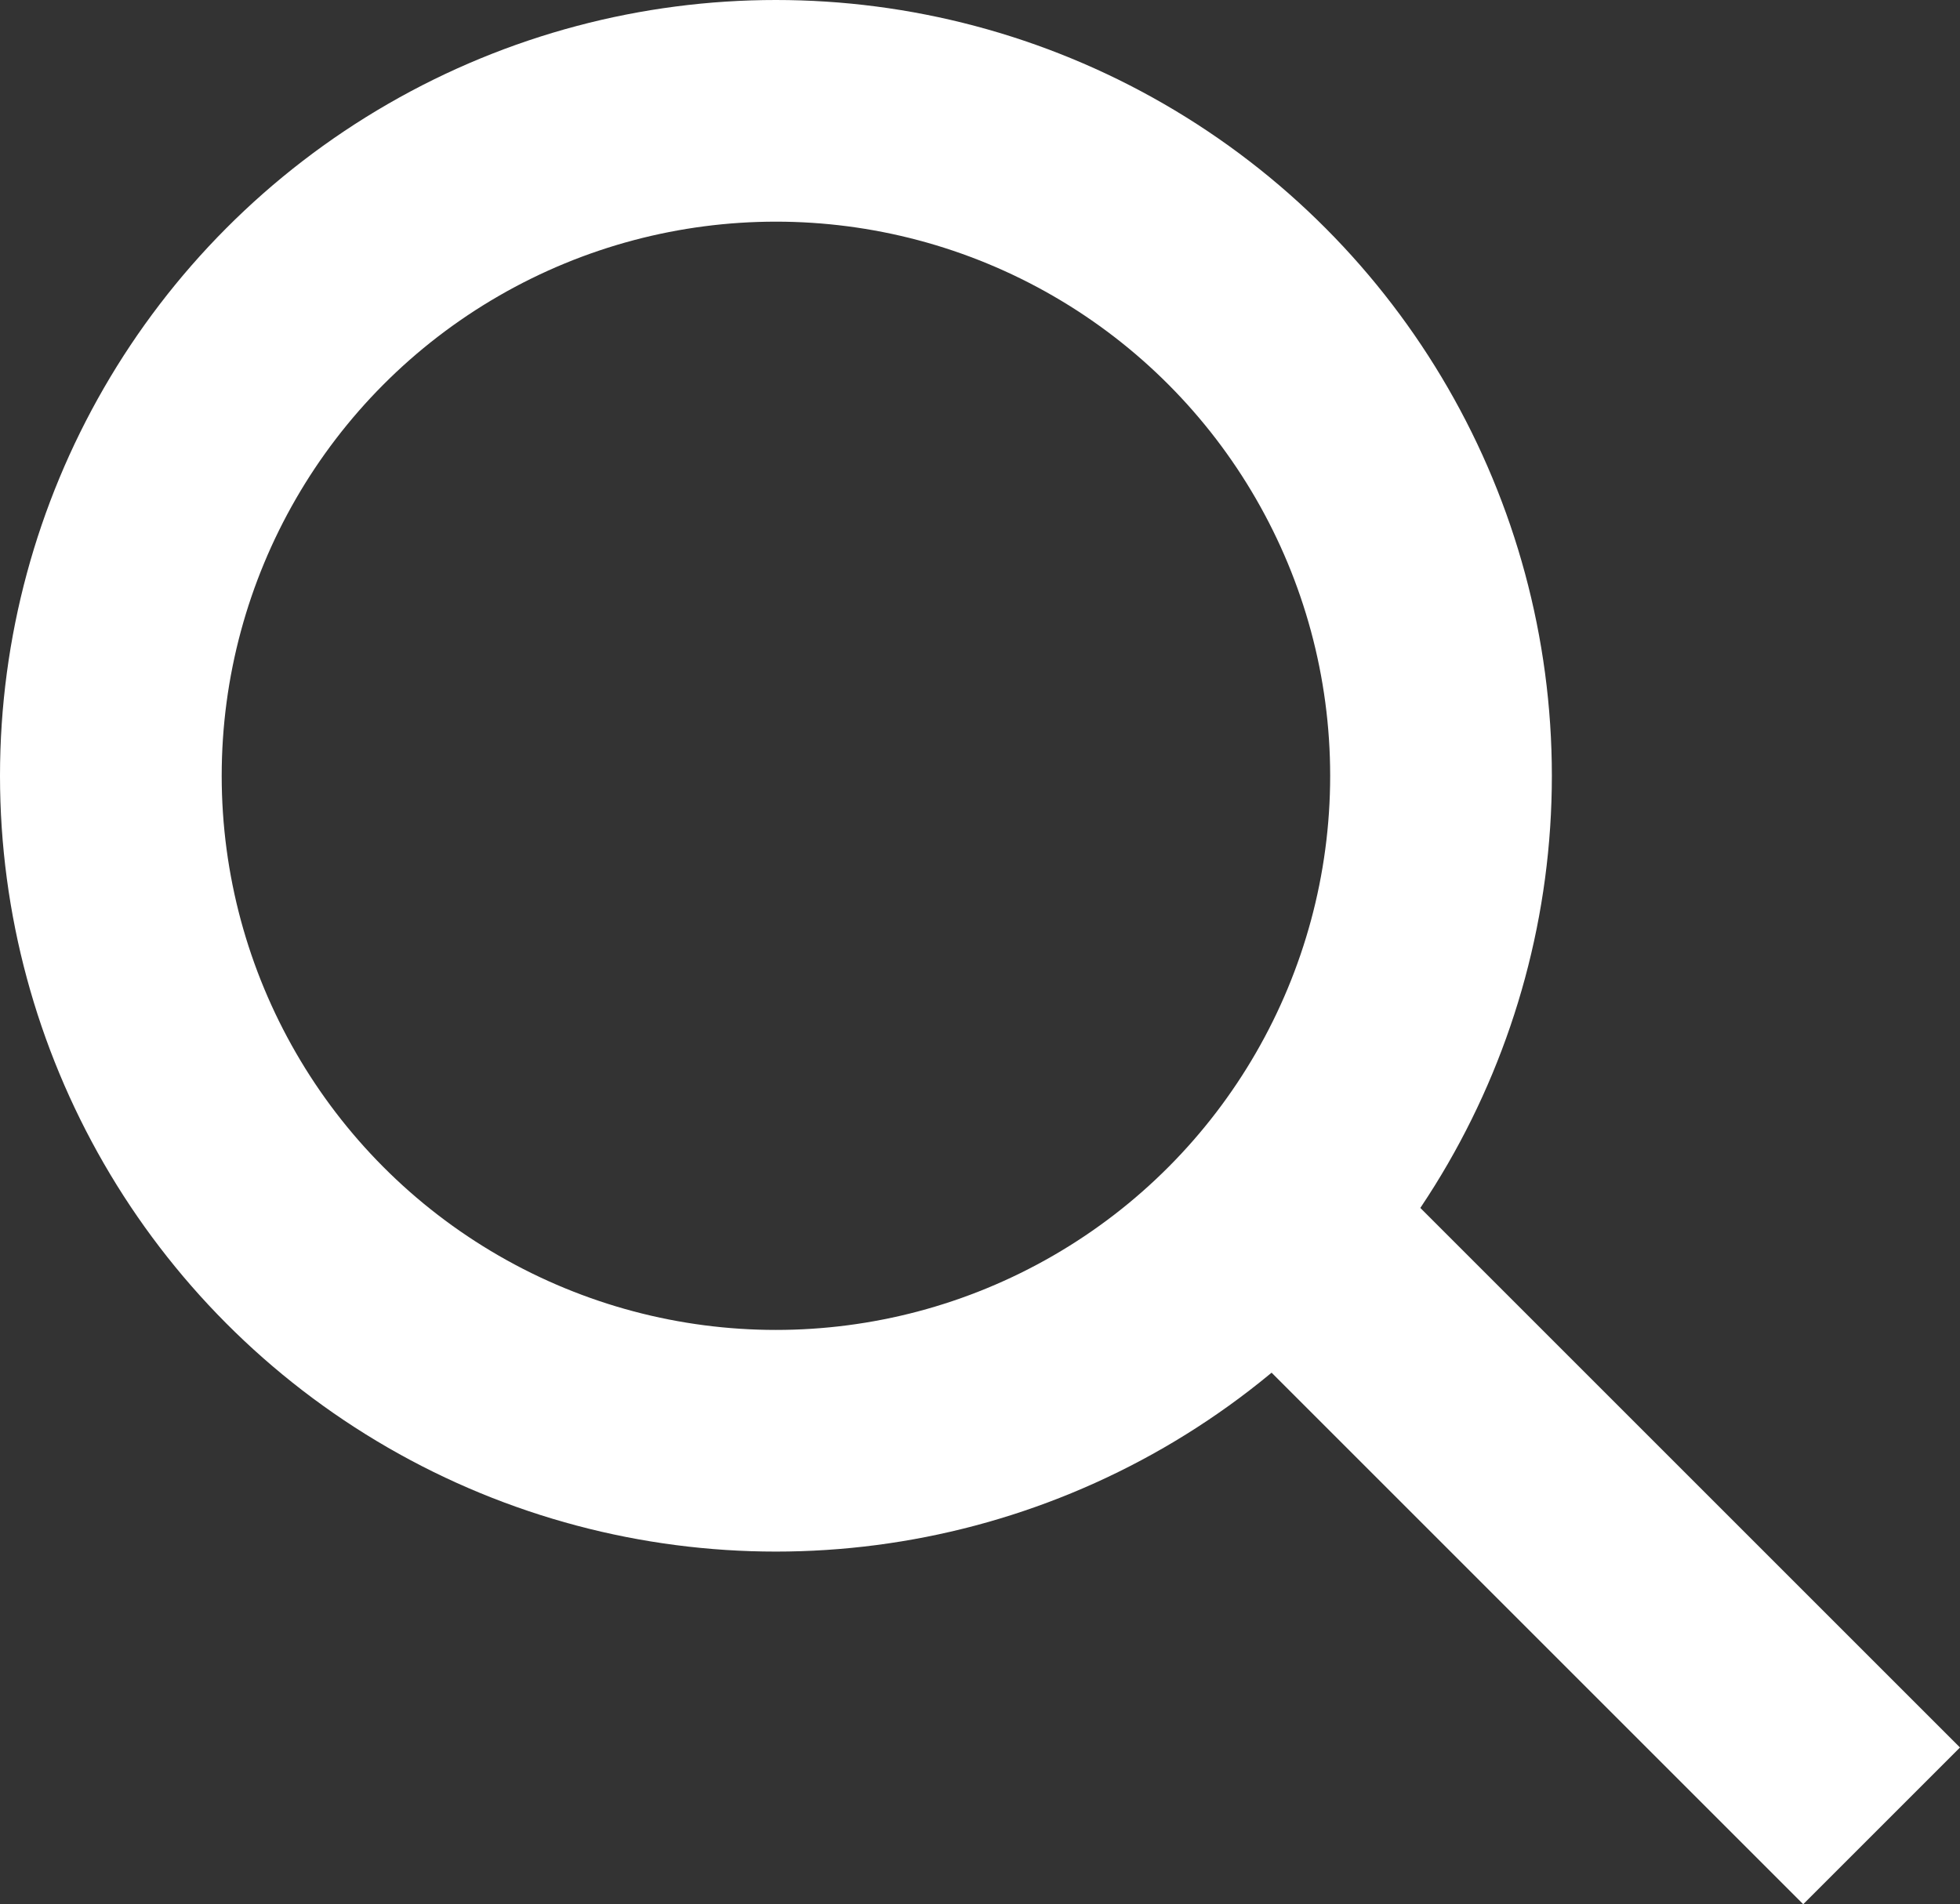<svg xmlns="http://www.w3.org/2000/svg" width="17.682" height="17.182" viewBox="0 0 17.682 17.182"><rect x="0" y="0" width="17.682" height="17.182" fill="#333333" stroke="none"/><g transform="translate(-630 -1686)"><g transform="translate(630 1686)" fill="none" stroke="#fff" stroke-width="2"><circle cx="7" cy="7" r="7" stroke="none"/><circle cx="7" cy="7" r="6" fill="none"/></g><line y2="7" transform="translate(642.025 1697.525) rotate(-45)" fill="none" stroke="#fff" stroke-width="2"/></g></svg>